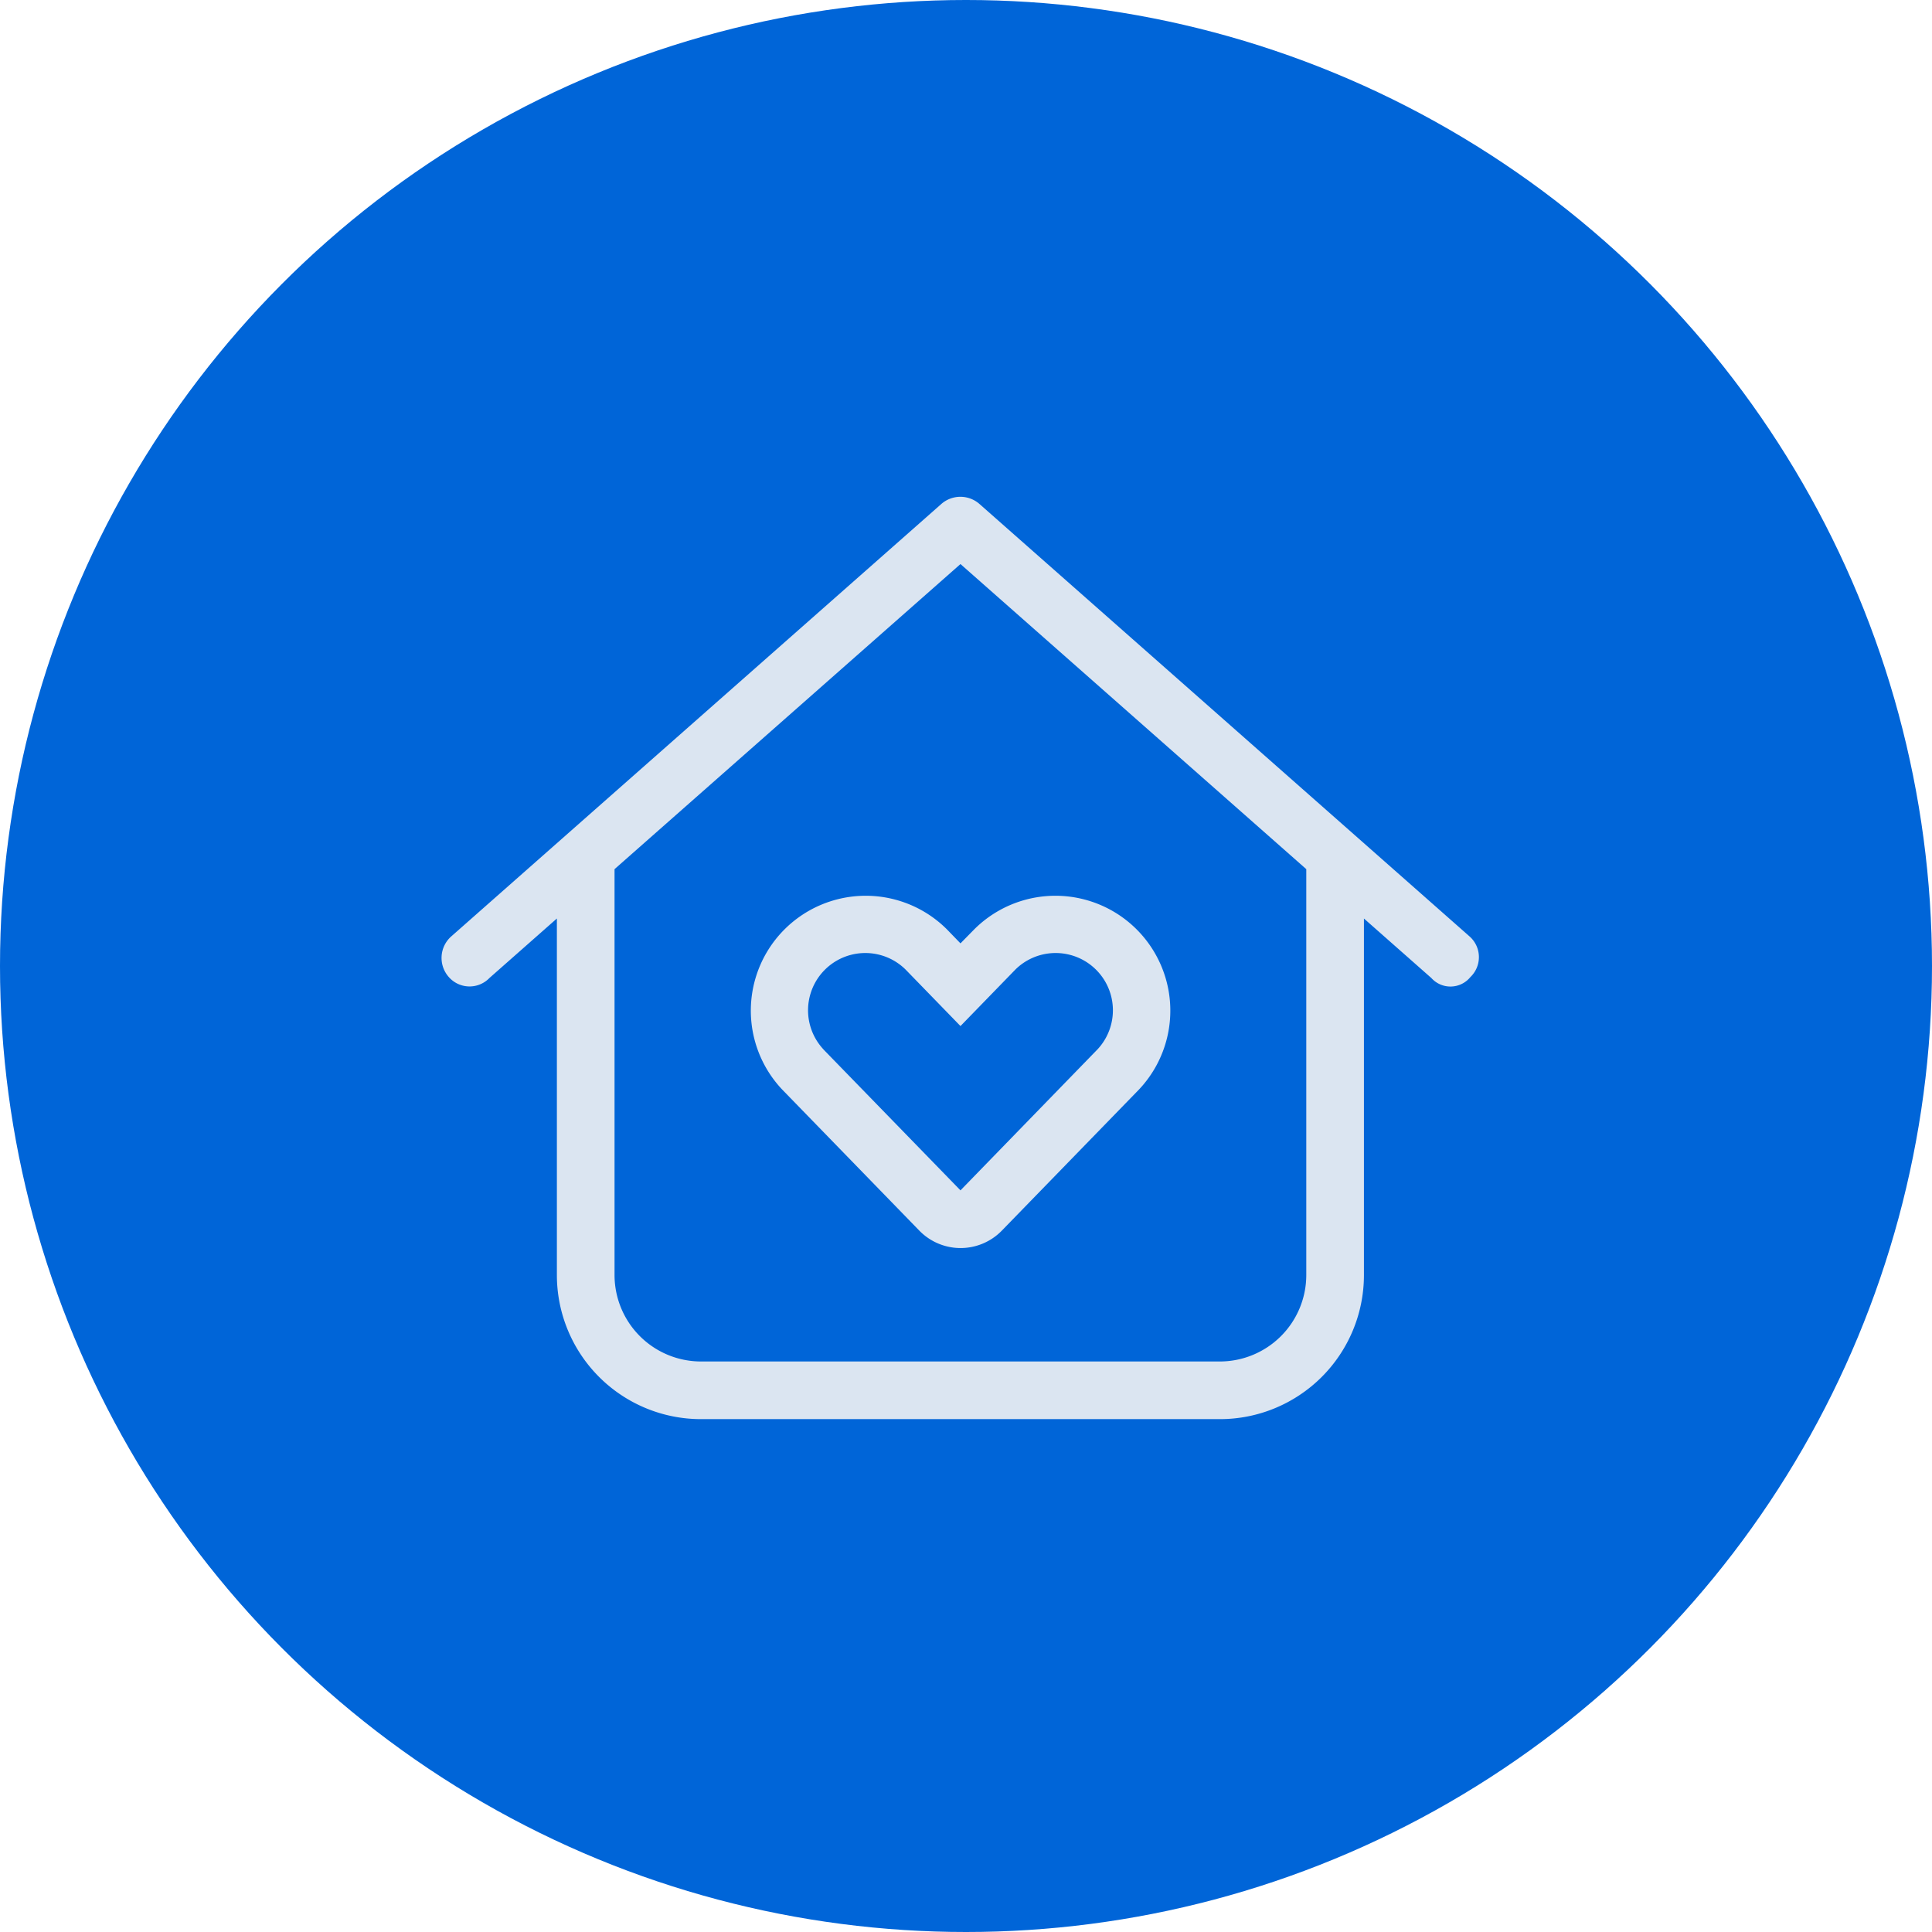 <svg xmlns="http://www.w3.org/2000/svg" width="70" height="70" viewBox="0 0 70 70">
  <g id="Group_3579" data-name="Group 3579" transform="translate(-922 -1151)">
    <circle id="Ellipse_260" data-name="Ellipse 260" cx="35" cy="35" r="35" transform="translate(922 1151)" fill="#0065d8"/>
    <path id="house-heart-light" d="M18.8,16.18l.5-.509a4.163,4.163,0,0,1,5.972,5.8l-4.974,5.117a2.085,2.085,0,0,1-2.989,0l-4.974-5.117a4.163,4.163,0,0,1,5.972-5.8ZM13.83,20.018,18.8,25.129l4.967-5.111a2.075,2.075,0,0,0-2.976-2.891L18.8,19.176l-1.991-2.049a2.075,2.075,0,0,0-2.976,2.891Zm23.412-4.092a1,1,0,0,1,.033,1.475.931.931,0,0,1-1.416.033l-2.441-2.154V28.2A5.22,5.22,0,0,1,28.2,33.418H9.4A5.221,5.221,0,0,1,4.177,28.2V15.279L1.735,17.433A1,1,0,0,1,.261,17.4a1.042,1.042,0,0,1,.092-1.475L18.105.261a1.047,1.047,0,0,1,1.384,0ZM9.4,31.329H28.2A3.134,3.134,0,0,0,31.329,28.2V13.491L18.8,2.437,6.266,13.491V28.2A3.134,3.134,0,0,0,9.4,31.329Z" transform="translate(938 1169)" fill="#dbe5f1"/>
  </g>
</svg>
